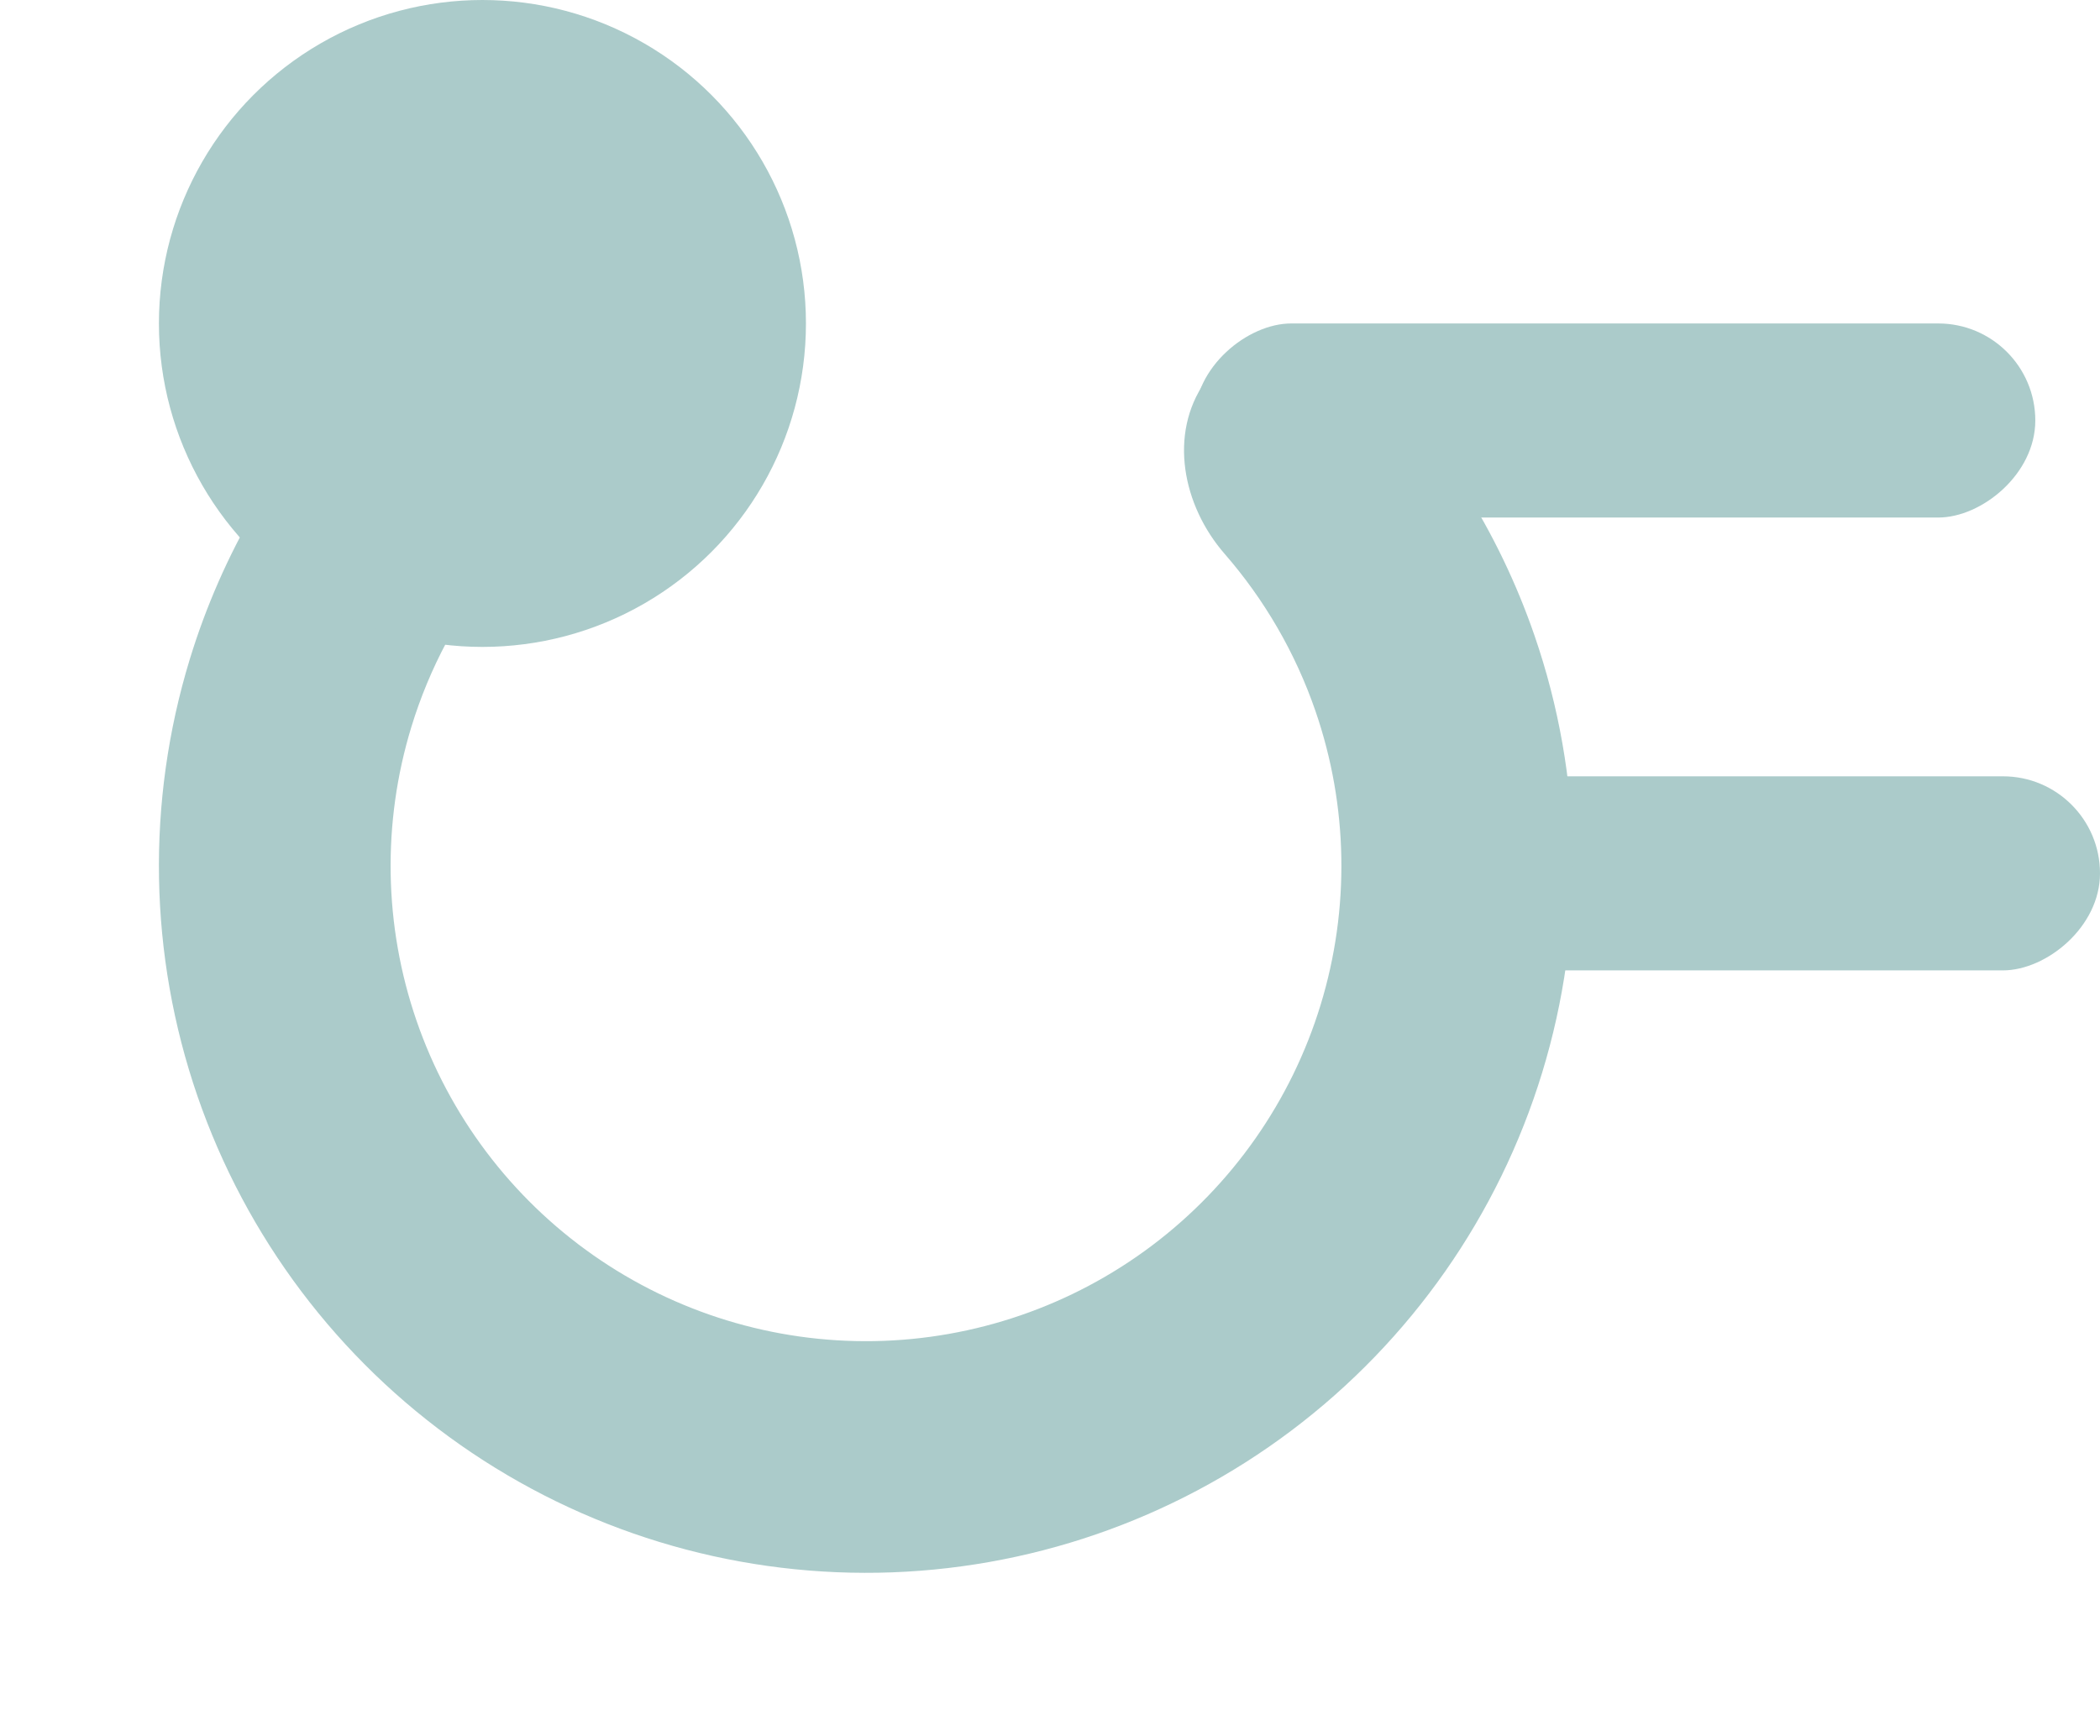 <svg width="300" height="248" viewBox="0 0 300 248" fill="none" xmlns="http://www.w3.org/2000/svg">
<rect x="300" y="110.919" width="27.73" height="101.676" rx="13.865" transform="rotate(90 300 110.919)" fill="#ABCBCA"/>
<rect x="290.757" y="46.216" width="27.73" height="120.162" rx="13.865" transform="rotate(90 290.757 46.216)" fill="#ABCBCA"/>
<path d="M172.16 54.526C177.403 47.039 187.841 45.135 194.373 51.528C205.546 62.465 214.084 75.903 219.223 90.828C226.168 110.997 226.549 132.848 220.312 153.247C214.076 173.647 201.541 191.548 184.505 204.386C167.468 217.224 146.805 224.339 125.477 224.711C104.149 225.083 83.25 218.694 65.776 206.458C48.302 194.223 35.15 176.77 28.205 156.6C21.26 136.431 20.879 114.581 27.116 94.181C31.731 79.085 39.795 65.358 50.58 54.038C56.884 47.42 67.383 48.96 72.883 56.259C78.384 63.558 76.72 73.84 70.963 80.94C65.494 87.684 61.337 95.456 58.768 103.858C54.575 117.573 54.831 132.264 59.5 145.825C64.17 159.385 73.012 171.12 84.76 179.346C96.509 187.572 110.559 191.868 124.899 191.618C139.239 191.367 153.132 186.584 164.586 177.953C176.04 169.321 184.467 157.286 188.66 143.57C192.854 129.855 192.597 115.164 187.928 101.604C185.067 93.296 180.641 85.675 174.94 79.125C168.939 72.231 166.918 62.013 172.16 54.526Z" fill="#ABCBCA"/>
<circle cx="68.919" cy="46.216" r="46.216" fill="#ABCBCA"/>
</svg>
